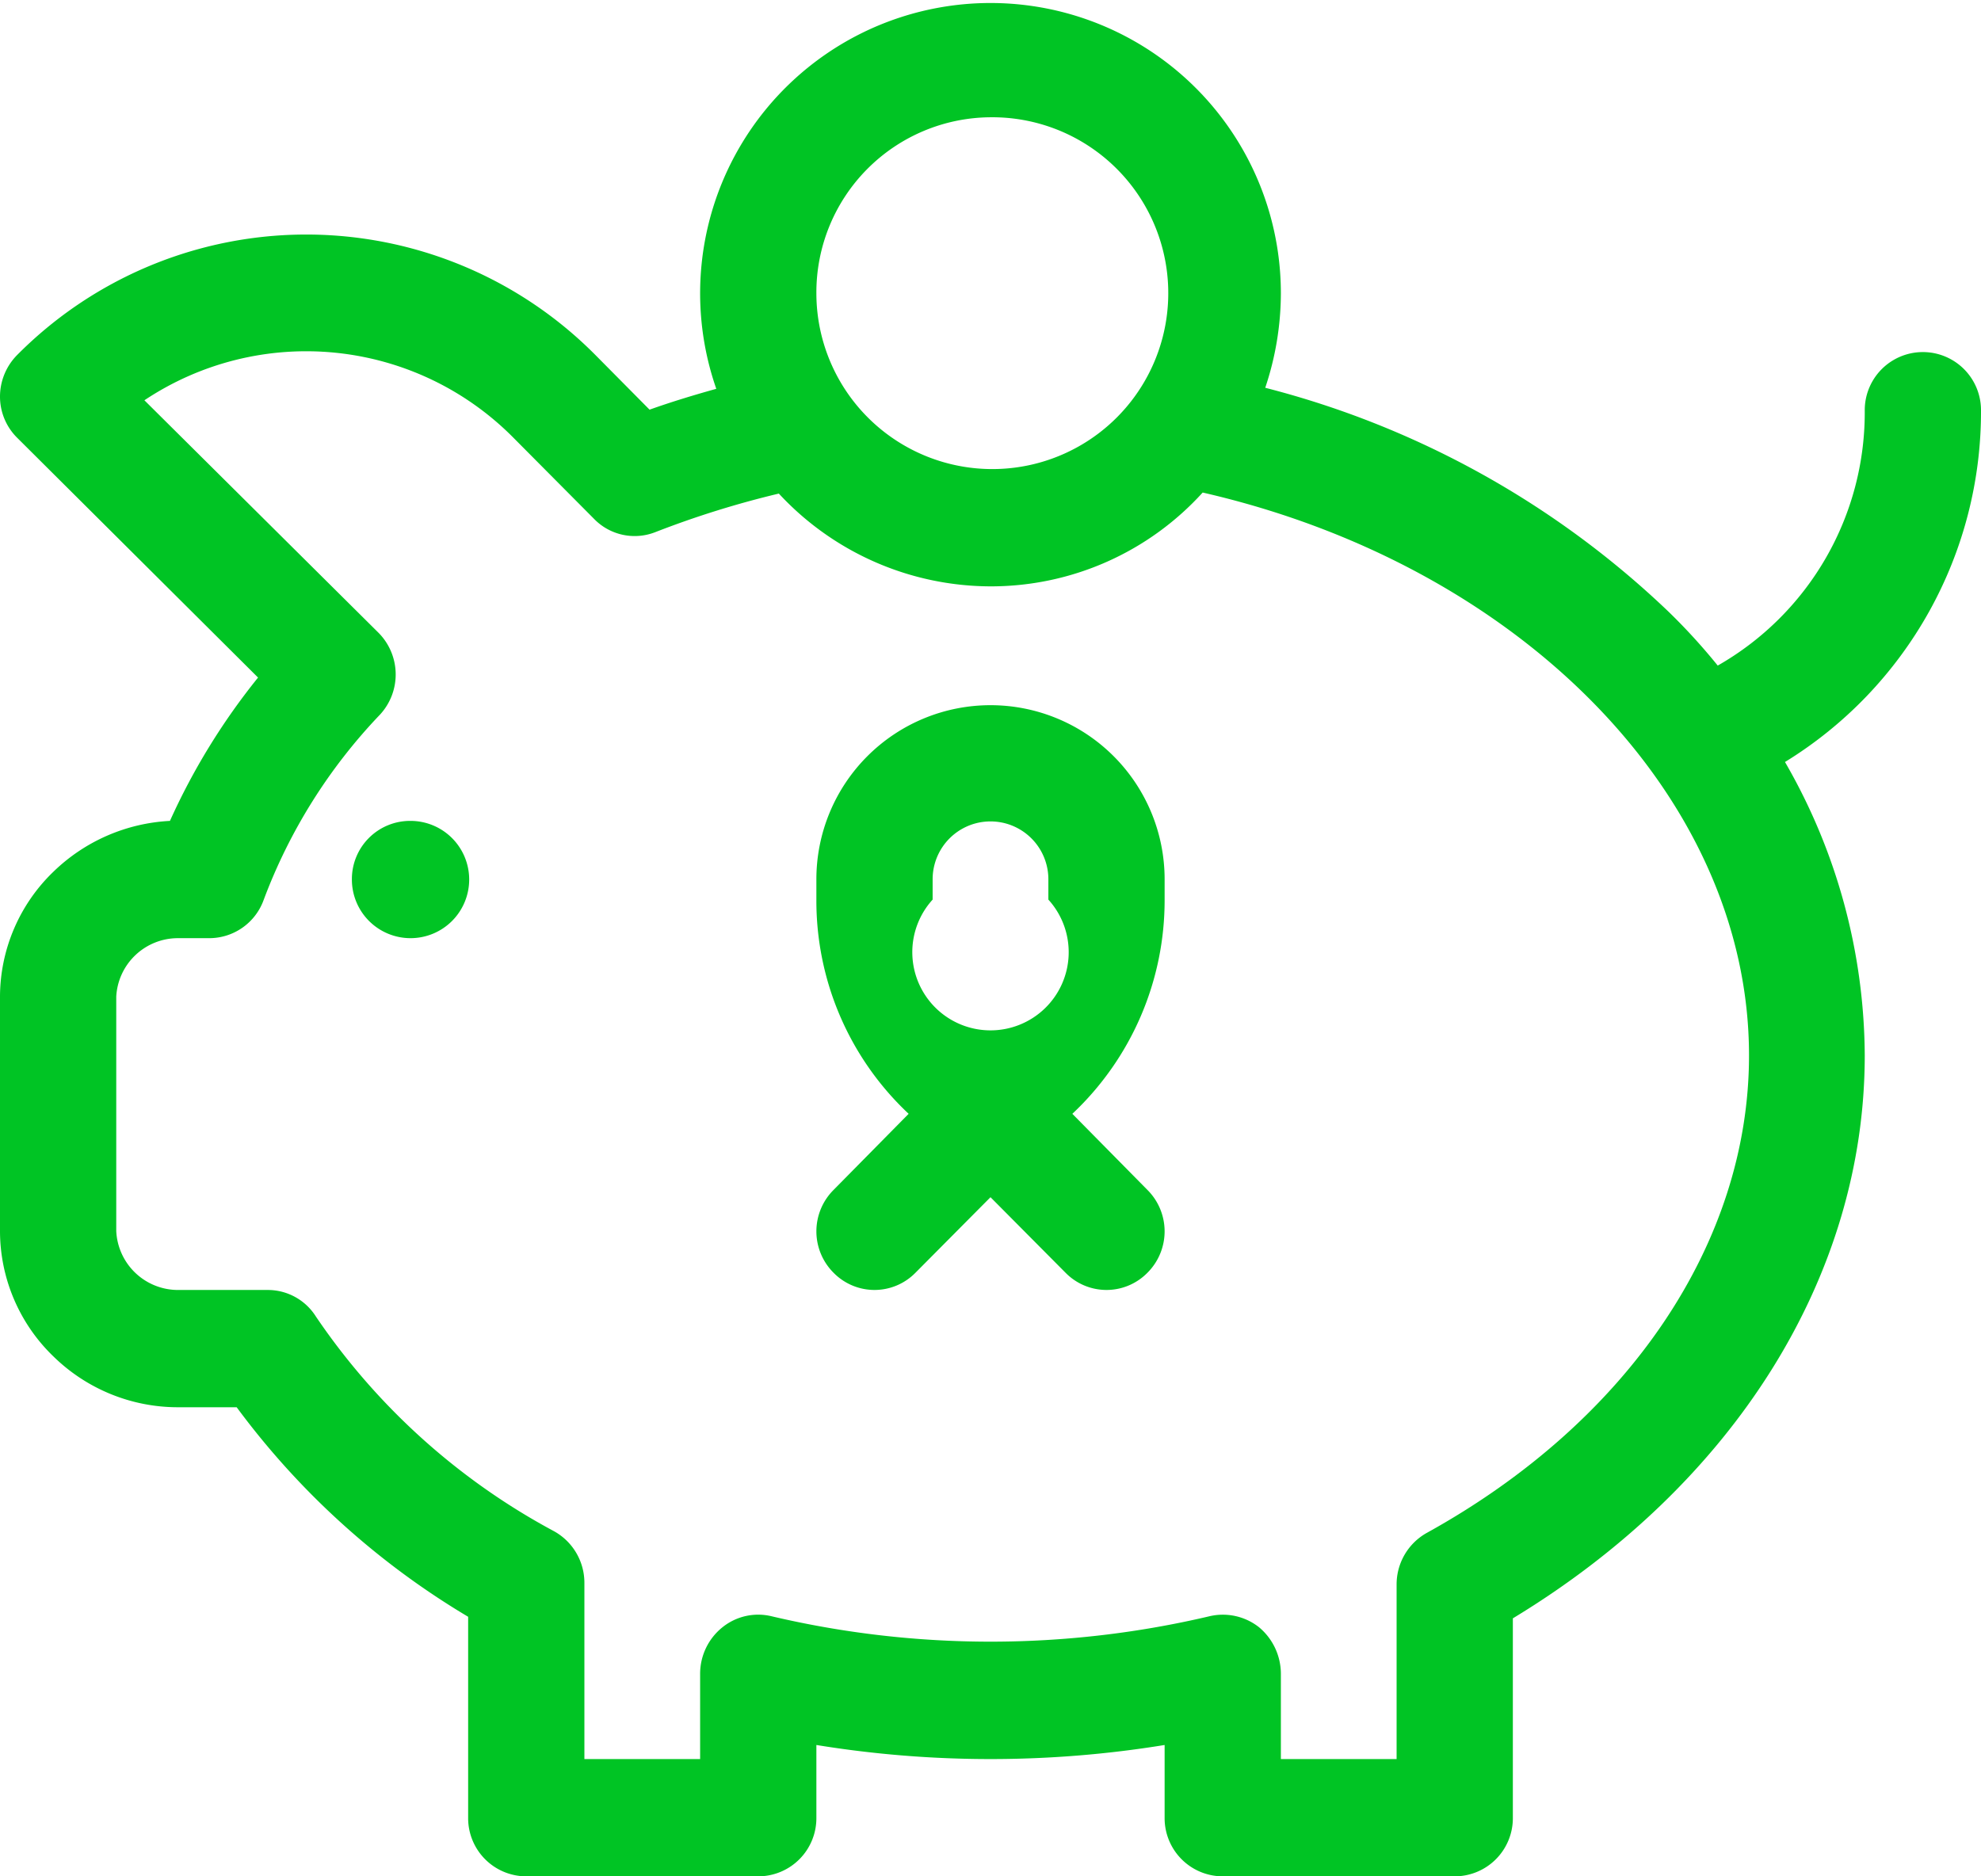 <svg xmlns="http://www.w3.org/2000/svg" width="38" height="36" viewBox="0 0 38 36">
<defs>
    <style>
      .cls-1 {
        fill: #00c424;
        fill-rule: evenodd;
      }
    </style>
  </defs>
  <path id="https:_www.flaticon.com_free-icon_piggy-bank_841328" data-name="https://www.flaticon.com/free-icon/piggy-bank_841328" class="cls-1" d="M1037.01,1547.83l-1.44-1.46a5.621,5.621,0,0,0,1.77-4.11v-0.39a3.34,3.34,0,1,0-6.68,0v0.39a5.6,5.6,0,0,0,1.77,4.11l-1.44,1.46a1.123,1.123,0,0,0,0,1.59,1.1,1.1,0,0,0,1.57,0l1.44-1.45,1.44,1.45a1.1,1.1,0,0,0,1.57,0A1.123,1.123,0,0,0,1037.01,1547.83Zm-1.9-5.57a1.5,1.5,0,1,1-2.22,0v-0.39a1.11,1.11,0,1,1,2.22,0v0.39Zm-12.24-1.51a1.125,1.125,0,1,1-1.12,1.12A1.116,1.116,0,0,1,1022.87,1540.75Zm30.13-7.88a1.115,1.115,0,1,0-2.23,0,5.589,5.589,0,0,1-2.82,4.9,11.583,11.583,0,0,0-.95-1.04,17.459,17.459,0,0,0-7.73-4.29,5.725,5.725,0,0,0,.3-1.81,5.57,5.57,0,1,0-10.83,1.83c-0.43.12-.86,0.25-1.28,0.4l-1.04-1.05a7.81,7.81,0,0,0-11.09,0,1.136,1.136,0,0,0-.33.8,1.112,1.112,0,0,0,.33.79l4.62,4.6a12.666,12.666,0,0,0-1.69,2.75,3.462,3.462,0,0,0-2.23.97,3.339,3.339,0,0,0-1.03,2.4v4.5a3.345,3.345,0,0,0,1.03,2.41,3.411,3.411,0,0,0,2.38.97h1.13a15.16,15.16,0,0,0,4.44,4.02v3.86a1.116,1.116,0,0,0,1.11,1.12h4.46a1.116,1.116,0,0,0,1.11-1.12v-1.4a20.793,20.793,0,0,0,6.68,0v1.4a1.116,1.116,0,0,0,1.11,1.12h4.46a1.116,1.116,0,0,0,1.11-1.12v-3.83c4.24-2.57,6.75-6.56,6.75-10.8a11.341,11.341,0,0,0-1.53-5.63A7.888,7.888,0,0,0,1053,1532.87Zm-19-5.62a3.375,3.375,0,1,1-3.34,3.38A3.361,3.361,0,0,1,1034,1527.25Zm8.37,27.16a1.131,1.131,0,0,0-.58.99v3.35h-2.22v-1.64a1.165,1.165,0,0,0-.42-0.89,1.121,1.121,0,0,0-.95-0.21,18.336,18.336,0,0,1-8.4,0,1.093,1.093,0,0,0-.94.21,1.143,1.143,0,0,0-.43.89v1.64h-2.22v-3.38a1.131,1.131,0,0,0-.58-0.99,12.843,12.843,0,0,1-4.57-4.12,1.09,1.09,0,0,0-.93-0.51h-1.72a1.187,1.187,0,0,1-1.18-1.13v-4.5a1.185,1.185,0,0,1,1.18-1.12h0.61a1.11,1.11,0,0,0,1.04-.74,10.43,10.43,0,0,1,2.23-3.55,1.136,1.136,0,0,0-.03-1.57l-4.49-4.46a5.591,5.591,0,0,1,7.08.72l1.54,1.55a1.085,1.085,0,0,0,1.18.26,18.055,18.055,0,0,1,2.37-.74,5.55,5.55,0,0,0,4.06,1.78,5.483,5.483,0,0,0,4.07-1.8c6.11,1.4,10.48,5.86,10.48,10.8C1048.55,1548.84,1046.24,1552.27,1042.37,1554.41Z" transform="translate(-1015 -1525)"/>
</svg>
